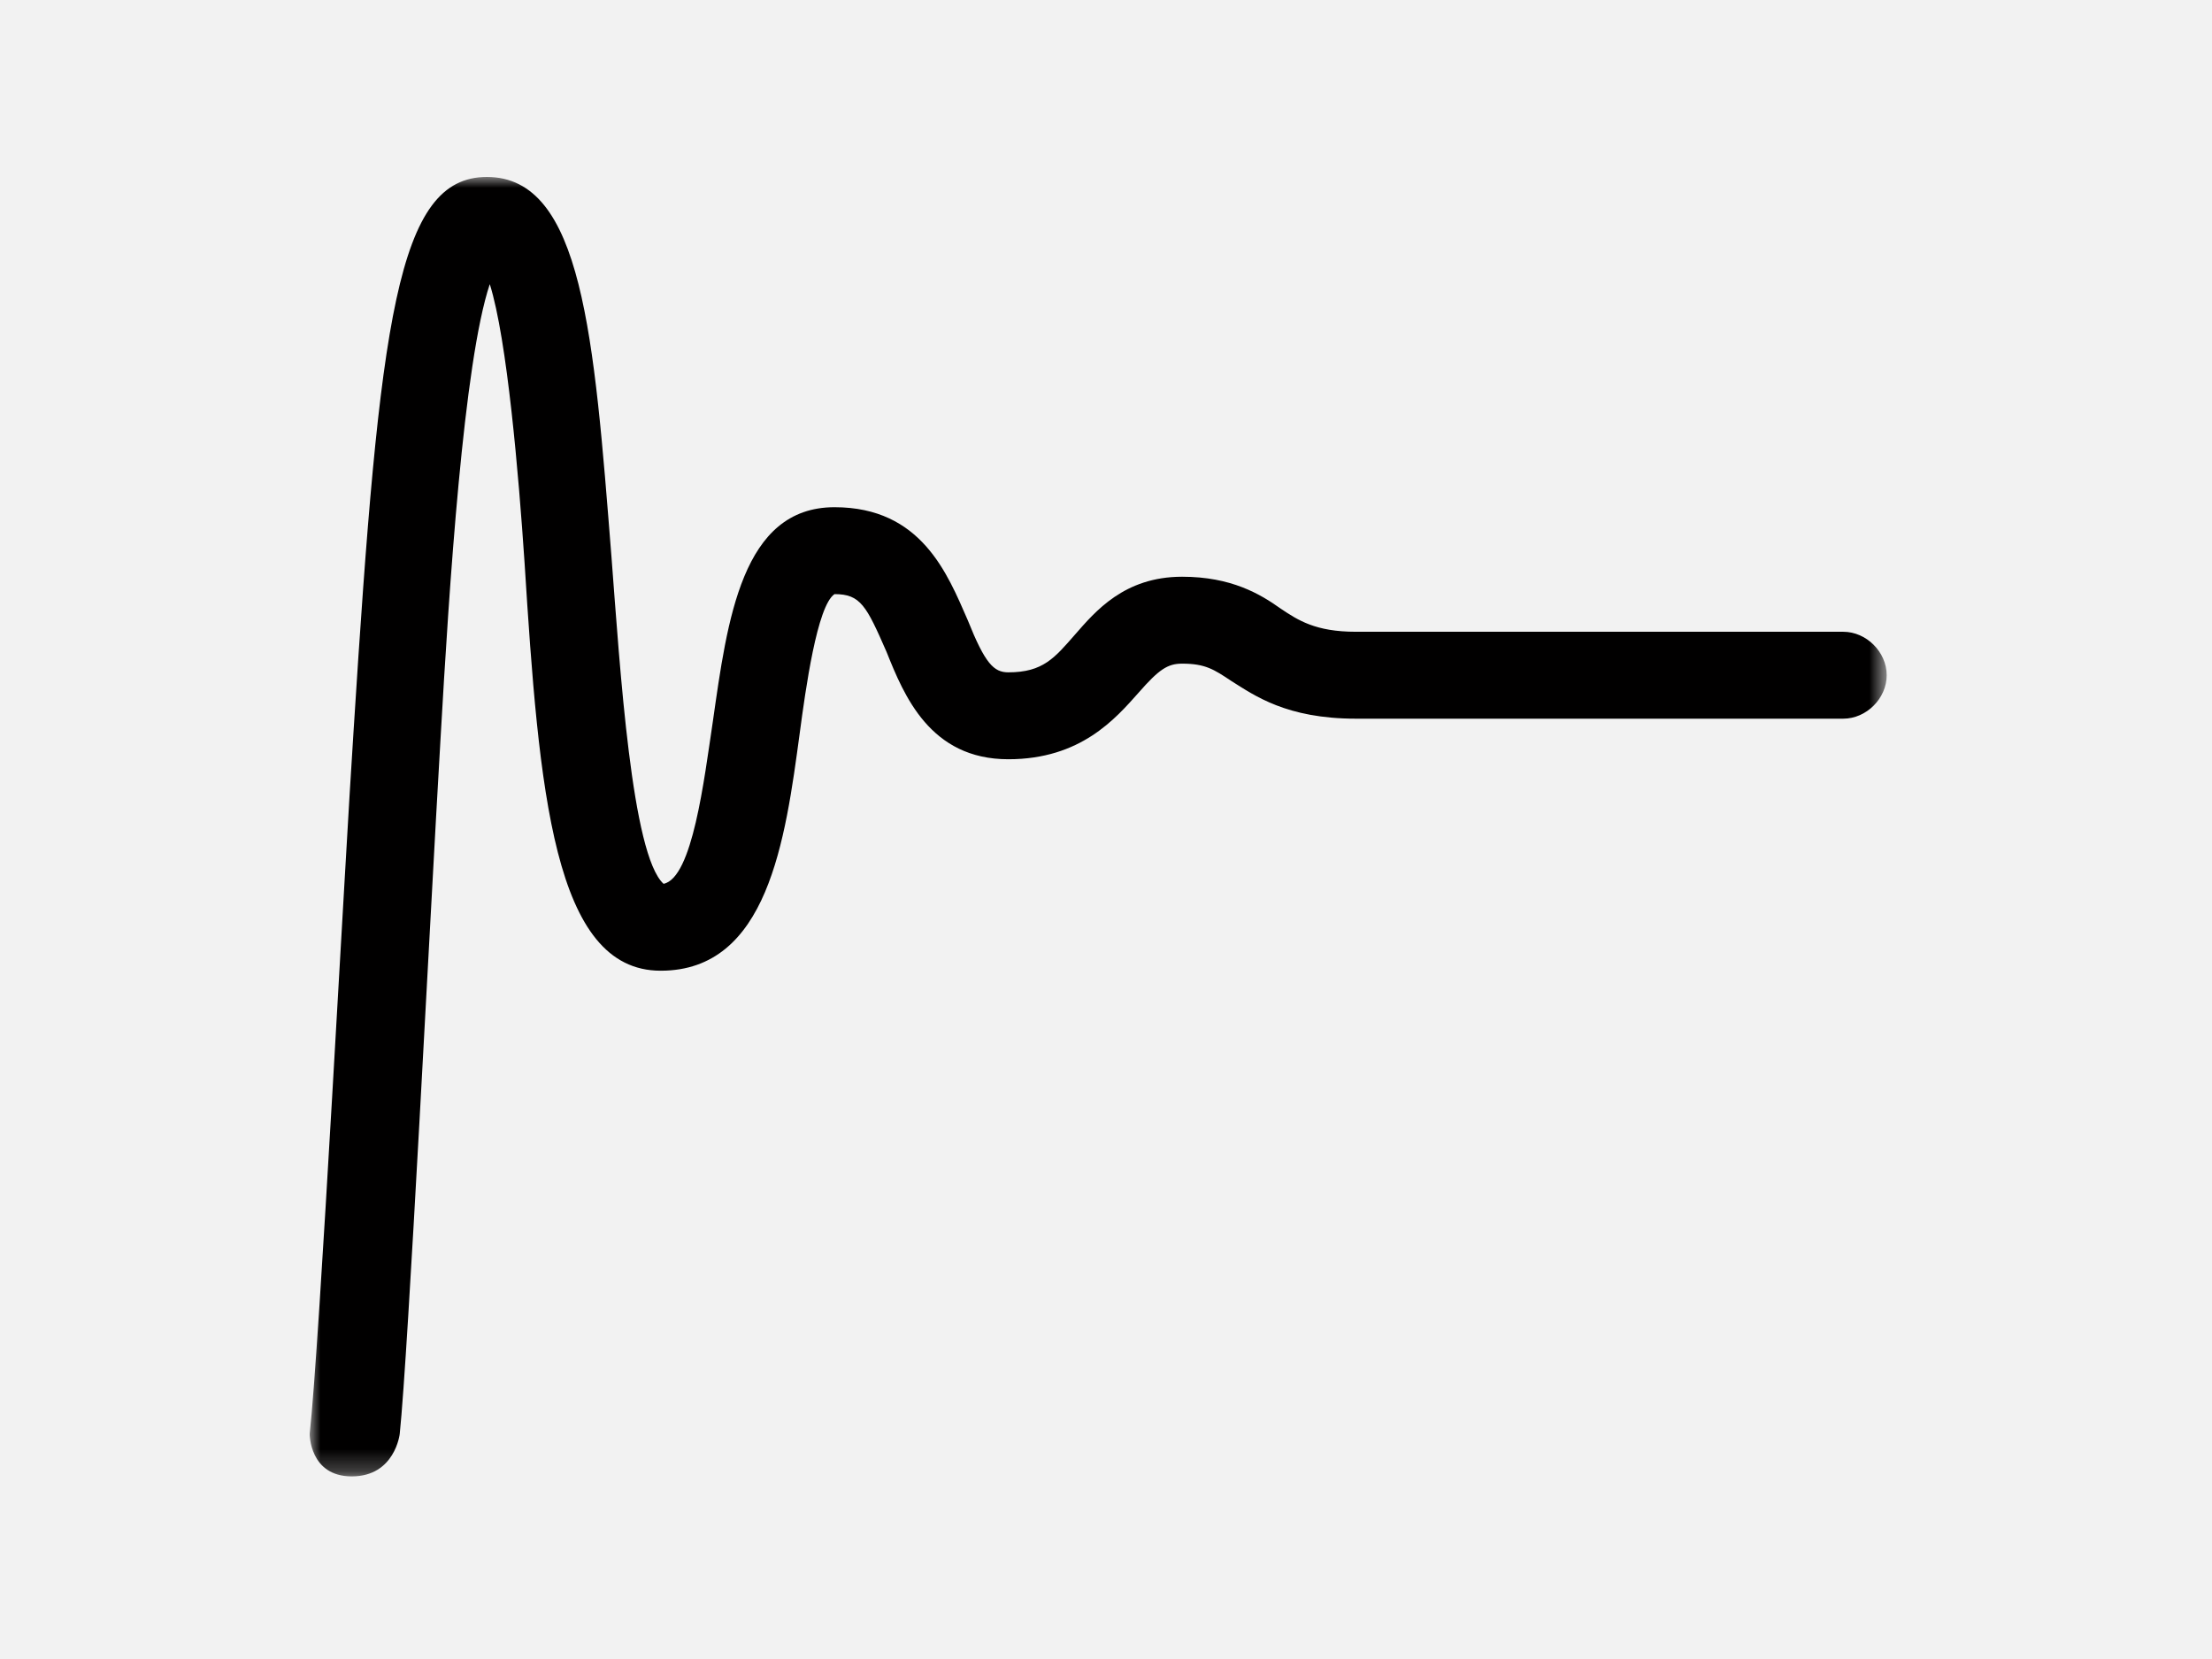 <?xml version="1.0" encoding="UTF-8"?>
<svg width="100px" height="75px" viewBox="0 0 100 75" version="1.1" xmlns="http://www.w3.org/2000/svg" xmlns:xlink="http://www.w3.org/1999/xlink">
    <title>icon-accurate</title>
    <defs>
        <polygon id="path-1" points="0 0 71.294 0 71.294 58.745 0 58.745"></polygon>
    </defs>
    <g id="FINAL-REWORK-PT-SANS" stroke="none" stroke-width="1" fill="none" fill-rule="evenodd">
        <g id="Fidelitive-HOME-RW-3" transform="translate(-1426, -3825)">
            <g id="icon-accurate" transform="translate(1426, 3825)">
                <rect id="bg" fill="#F2F2F2" x="0" y="0" width="100" height="75"></rect>
                <g id="Group-3" transform="translate(14, 8)">
                    <mask id="mask-2" fill="white">
                        <use xlink:href="#path-1"></use>
                    </mask>
                    <g id="Clip-2"></g>
                    <path d="M0,56.824 C0.447,52.822 1.593,30.907 1.986,25.014 C3.164,6.417 3.95,-0 8.011,-0 C12.332,-0 12.855,7.203 13.642,17.156 C14.034,22.263 14.559,30.645 15.998,31.955 C17.308,31.693 17.832,27.24 18.226,24.621 C18.881,20.037 19.535,14.93 23.727,14.93 C27.654,14.93 28.834,17.942 29.75,20.037 C30.535,22.002 30.928,22.395 31.584,22.395 C33.154,22.395 33.678,21.74 34.596,20.692 C35.513,19.644 36.822,18.073 39.441,18.073 C41.667,18.073 42.977,18.859 43.895,19.513 C44.679,20.037 45.465,20.561 47.298,20.561 L69.329,20.561 C70.377,20.561 71.294,21.478 71.294,22.526 C71.294,23.573 70.377,24.49 69.329,24.49 L47.298,24.49 C44.156,24.49 42.715,23.442 41.667,22.787 C40.882,22.263 40.489,22.002 39.441,22.002 C38.786,22.002 38.394,22.263 37.477,23.311 C36.429,24.49 34.856,26.324 31.584,26.324 C28.047,26.324 26.869,23.442 26.082,21.478 C25.166,19.383 24.904,18.859 23.727,18.859 C22.939,19.383 22.416,23.18 22.154,25.145 C21.5,29.991 20.713,35.884 15.867,35.884 C11.021,35.884 10.367,27.764 9.713,17.418 C9.45,13.489 8.928,7.334 8.142,4.845 C6.963,8.382 6.309,18.466 5.915,25.407 C5.431,33.627 4.46,53.1 4.071,56.824 C4.071,56.824 3.857,58.745 1.903,58.745 C-0.015,58.745 0,56.824 0,56.824" id="Fill-1" fill="#010000" mask="url(#mask-2)"></path>
                </g>
            </g>
        </g>
    </g>
</svg>